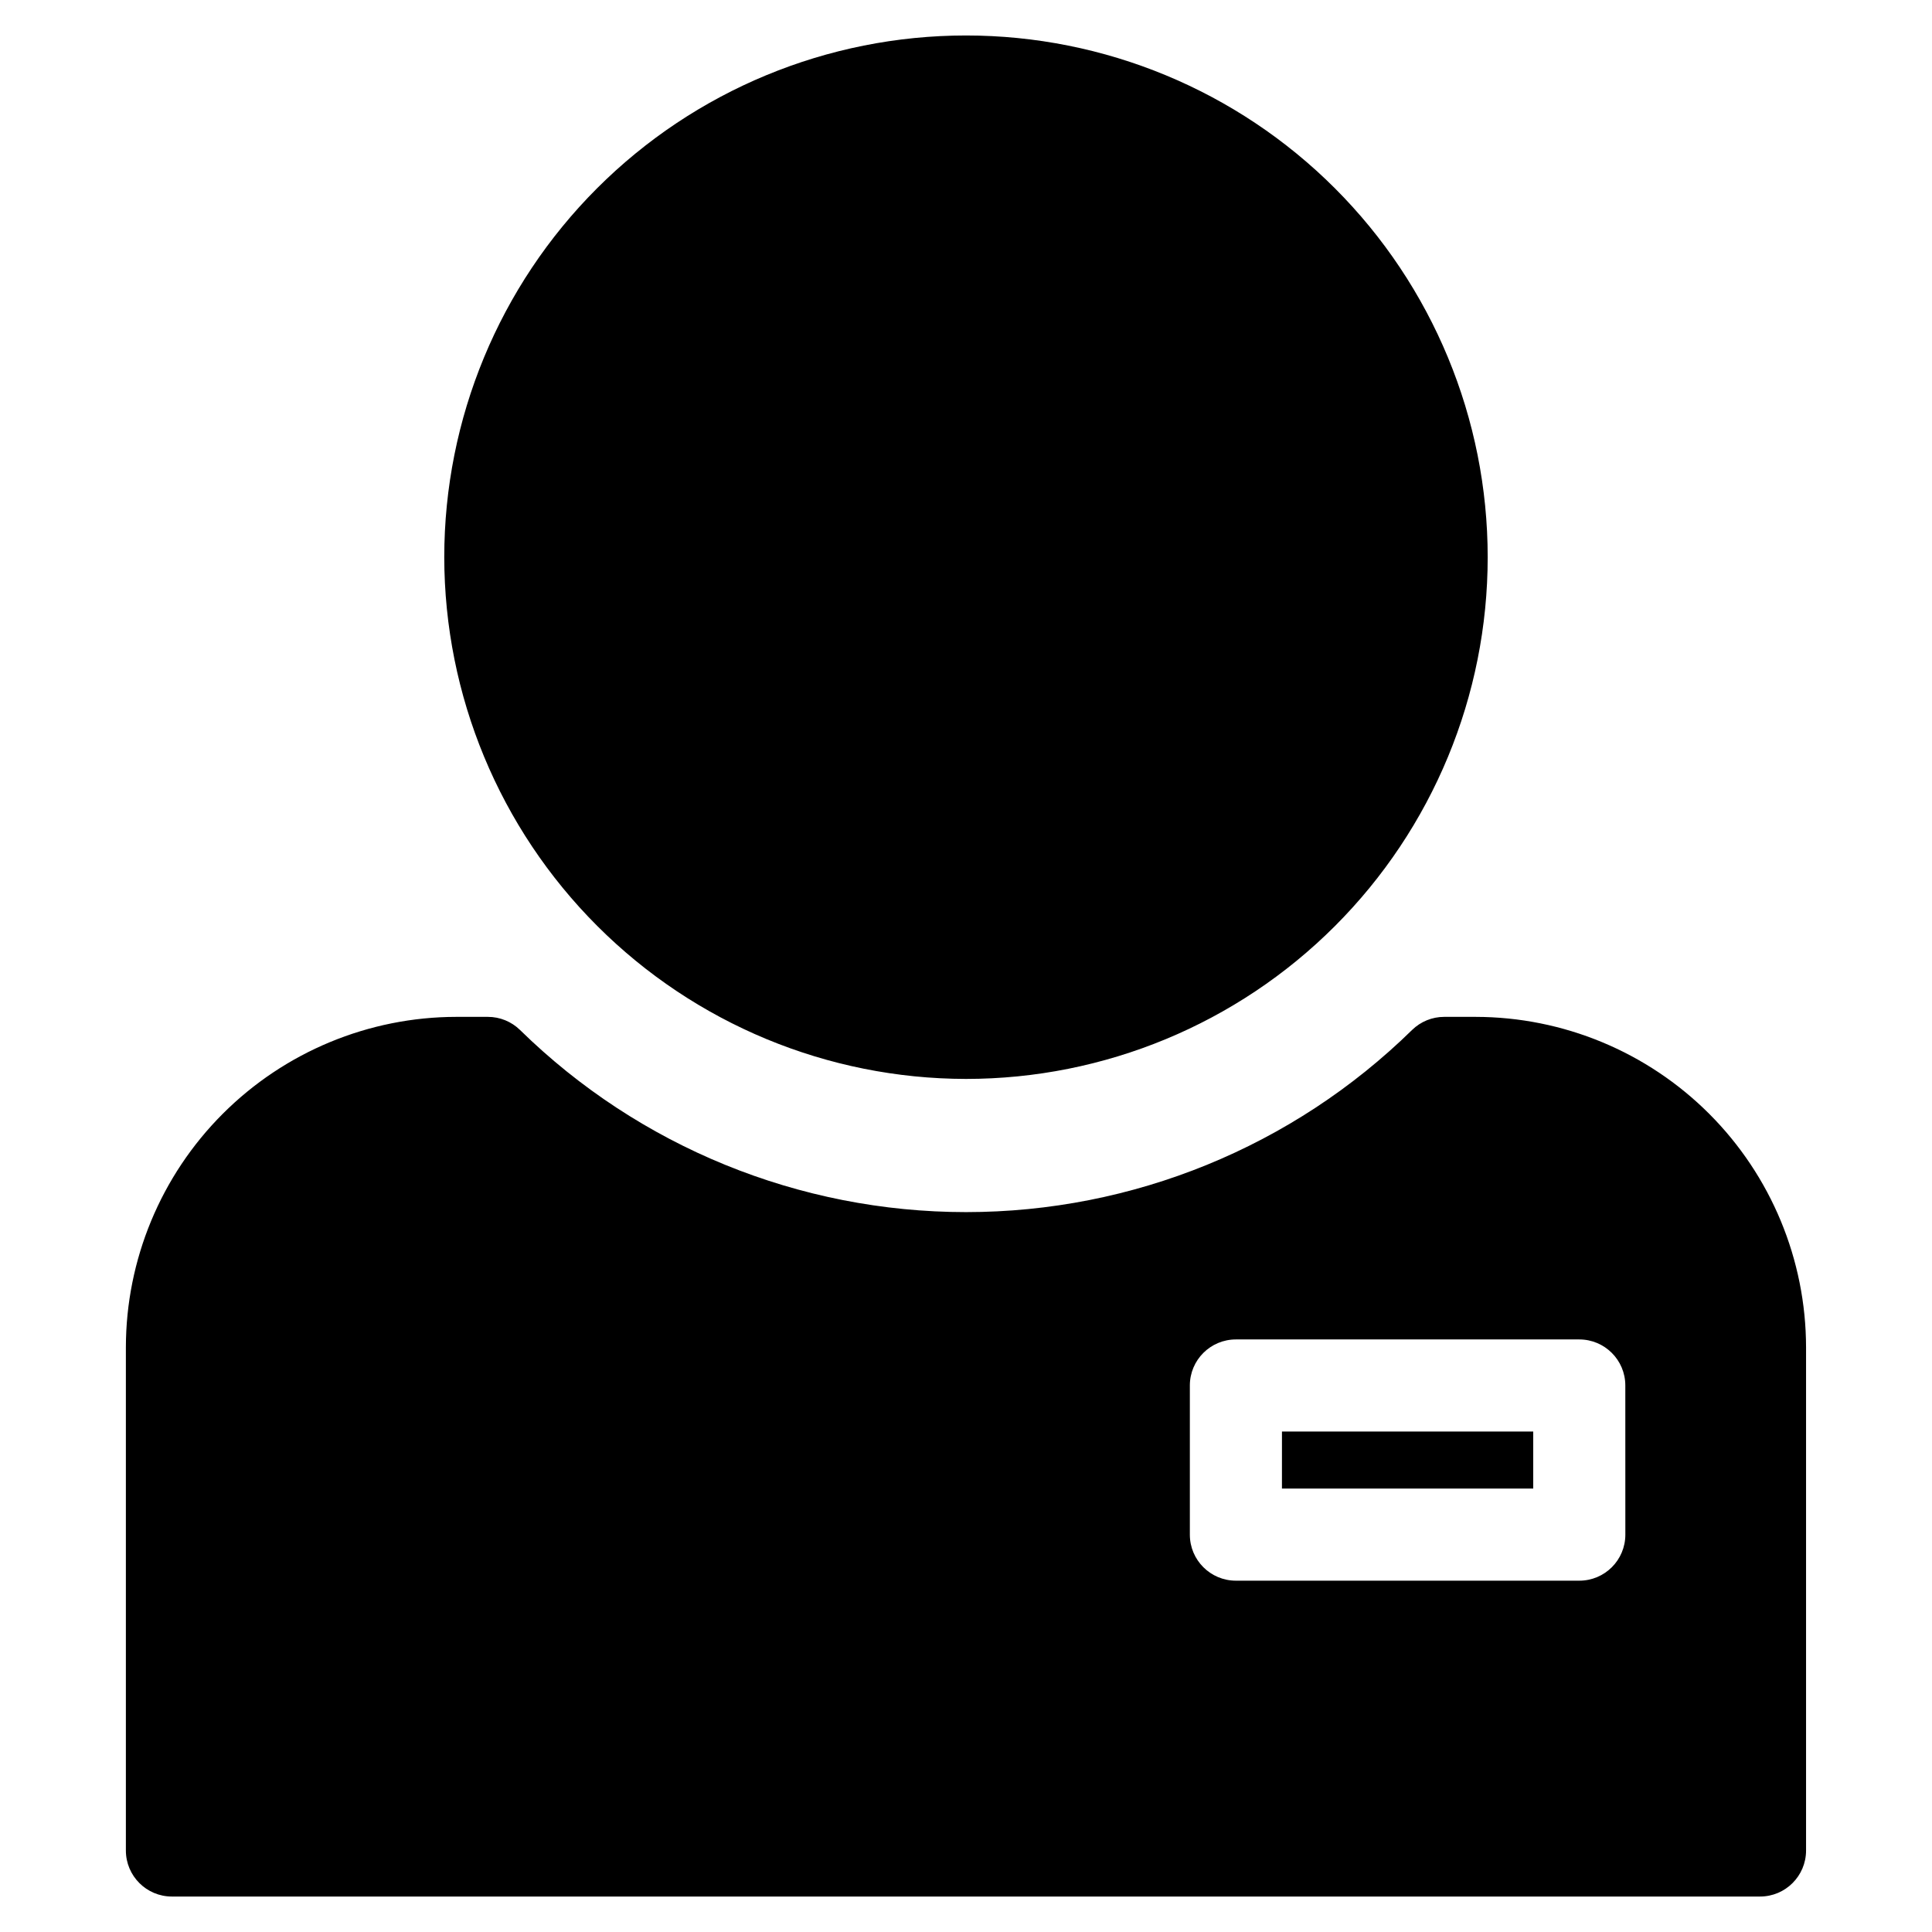 <?xml version="1.0" encoding="UTF-8"?>
<!-- Uploaded to: SVG Repo, www.svgrepo.com, Generator: SVG Repo Mixer Tools -->
<svg fill="#000000" width="800px" height="800px" version="1.1" viewBox="144 144 512 512" xmlns="http://www.w3.org/2000/svg">
 <path d="m535.05 413.48h-8.305c-3.195-0.004-6.262 1.246-8.543 3.484-31.562 30.934-73.996 48.258-118.19 48.258-44.195 0-86.629-17.324-118.19-48.258-2.281-2.238-5.348-3.488-8.543-3.484h-8.336c-23.219 0.023-45.484 9.262-61.902 25.68-16.418 16.418-25.656 38.684-25.68 61.902v133.34c0 6.738 5.461 12.199 12.195 12.199h420.87c6.738 0 12.199-5.461 12.199-12.199v-133.34c-0.027-23.219-9.262-45.48-25.676-61.898-16.418-16.418-38.68-25.656-61.898-25.684zm39.684 137.22c0 6.734-5.461 12.195-12.195 12.195h-91.016c-6.738 0-12.199-5.461-12.199-12.195v-39.539c0-6.734 5.461-12.195 12.199-12.195h91.004c6.738 0 12.199 5.461 12.199 12.195zm-313-259.04c0-36.672 14.566-71.836 40.496-97.766 25.93-25.926 61.098-40.492 97.77-40.492 36.668 0 71.832 14.566 97.762 40.496 25.93 25.93 40.496 61.098 40.492 97.766 0 36.672-14.566 71.836-40.496 97.766-25.926 25.93-61.094 40.496-97.762 40.496-36.66-0.043-71.805-14.621-97.723-40.543-25.922-25.922-40.5-61.066-40.539-97.723zm222 231.71h66.586v15.121l-66.59-0.004z"/>
</svg>